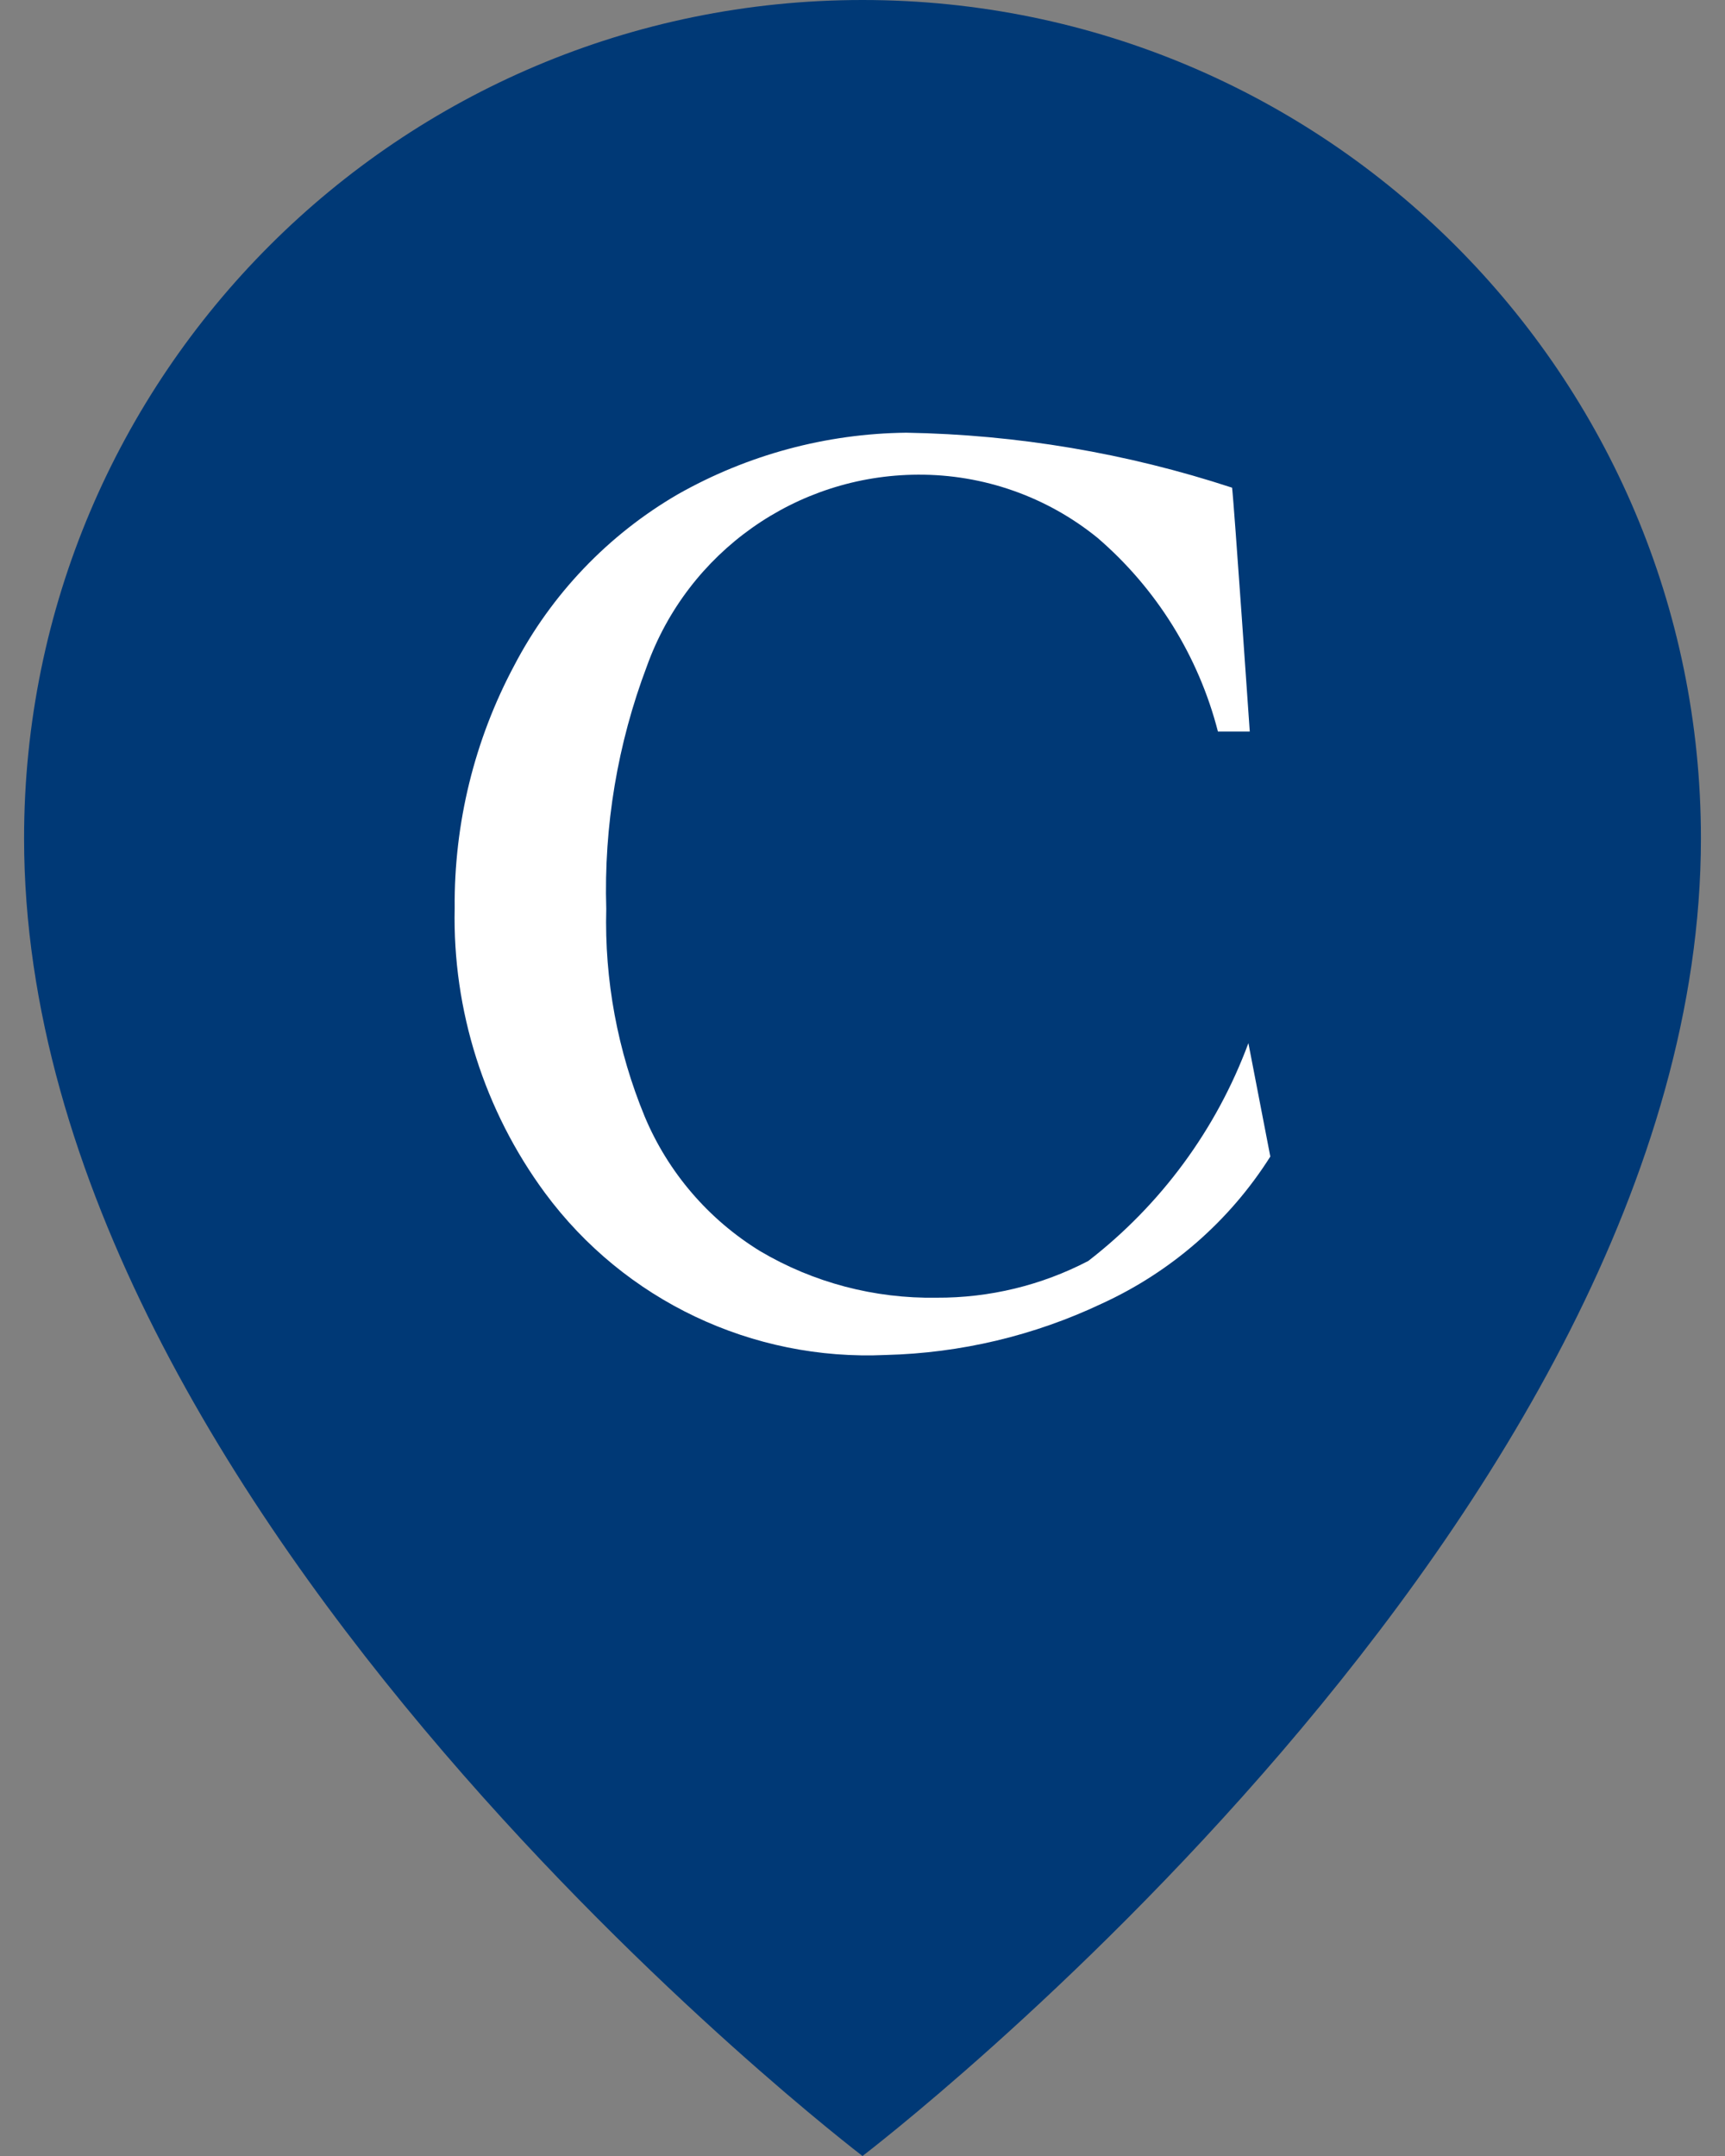 <svg width="24" height="30" viewBox="0 0 24 30" fill="none" xmlns="http://www.w3.org/2000/svg">
<rect x="0" y="0" width="24" height="30" fill="#808080" stroke="none"/>
<path d="M12 0C5.557 0 0.335 5.222 0.335 11.665C0.335 21.113 12 30 12 30C12 30 23.665 21.113 23.665 11.665C23.665 5.222 18.443 0 12 0Z" fill="#003976"/>
<path d="M17.374 10.179H16.945C16.676 9.132 16.09 8.189 15.27 7.484C14.564 6.91 13.68 6.6 12.771 6.605C11.079 6.612 9.572 7.679 9 9.27C8.592 10.348 8.4 11.496 8.435 12.647C8.409 13.636 8.592 14.621 8.97 15.537C9.295 16.313 9.858 16.969 10.577 17.41C11.318 17.848 12.166 18.071 13.029 18.057C13.765 18.061 14.489 17.886 15.141 17.546C16.153 16.763 16.924 15.715 17.369 14.515L17.674 16.093C17.107 16.99 16.291 17.7 15.326 18.141C14.386 18.586 13.364 18.828 12.326 18.854C10.467 18.94 8.688 18.096 7.582 16.599C6.738 15.453 6.295 14.058 6.326 12.636C6.316 11.459 6.6 10.299 7.153 9.263C7.671 8.269 8.461 7.442 9.429 6.879C10.399 6.329 11.494 6.033 12.609 6.021C14.149 6.047 15.677 6.305 17.142 6.786C17.168 6.987 17.388 10.179 17.388 10.179H17.374Z" fill="white"/>
</svg>

